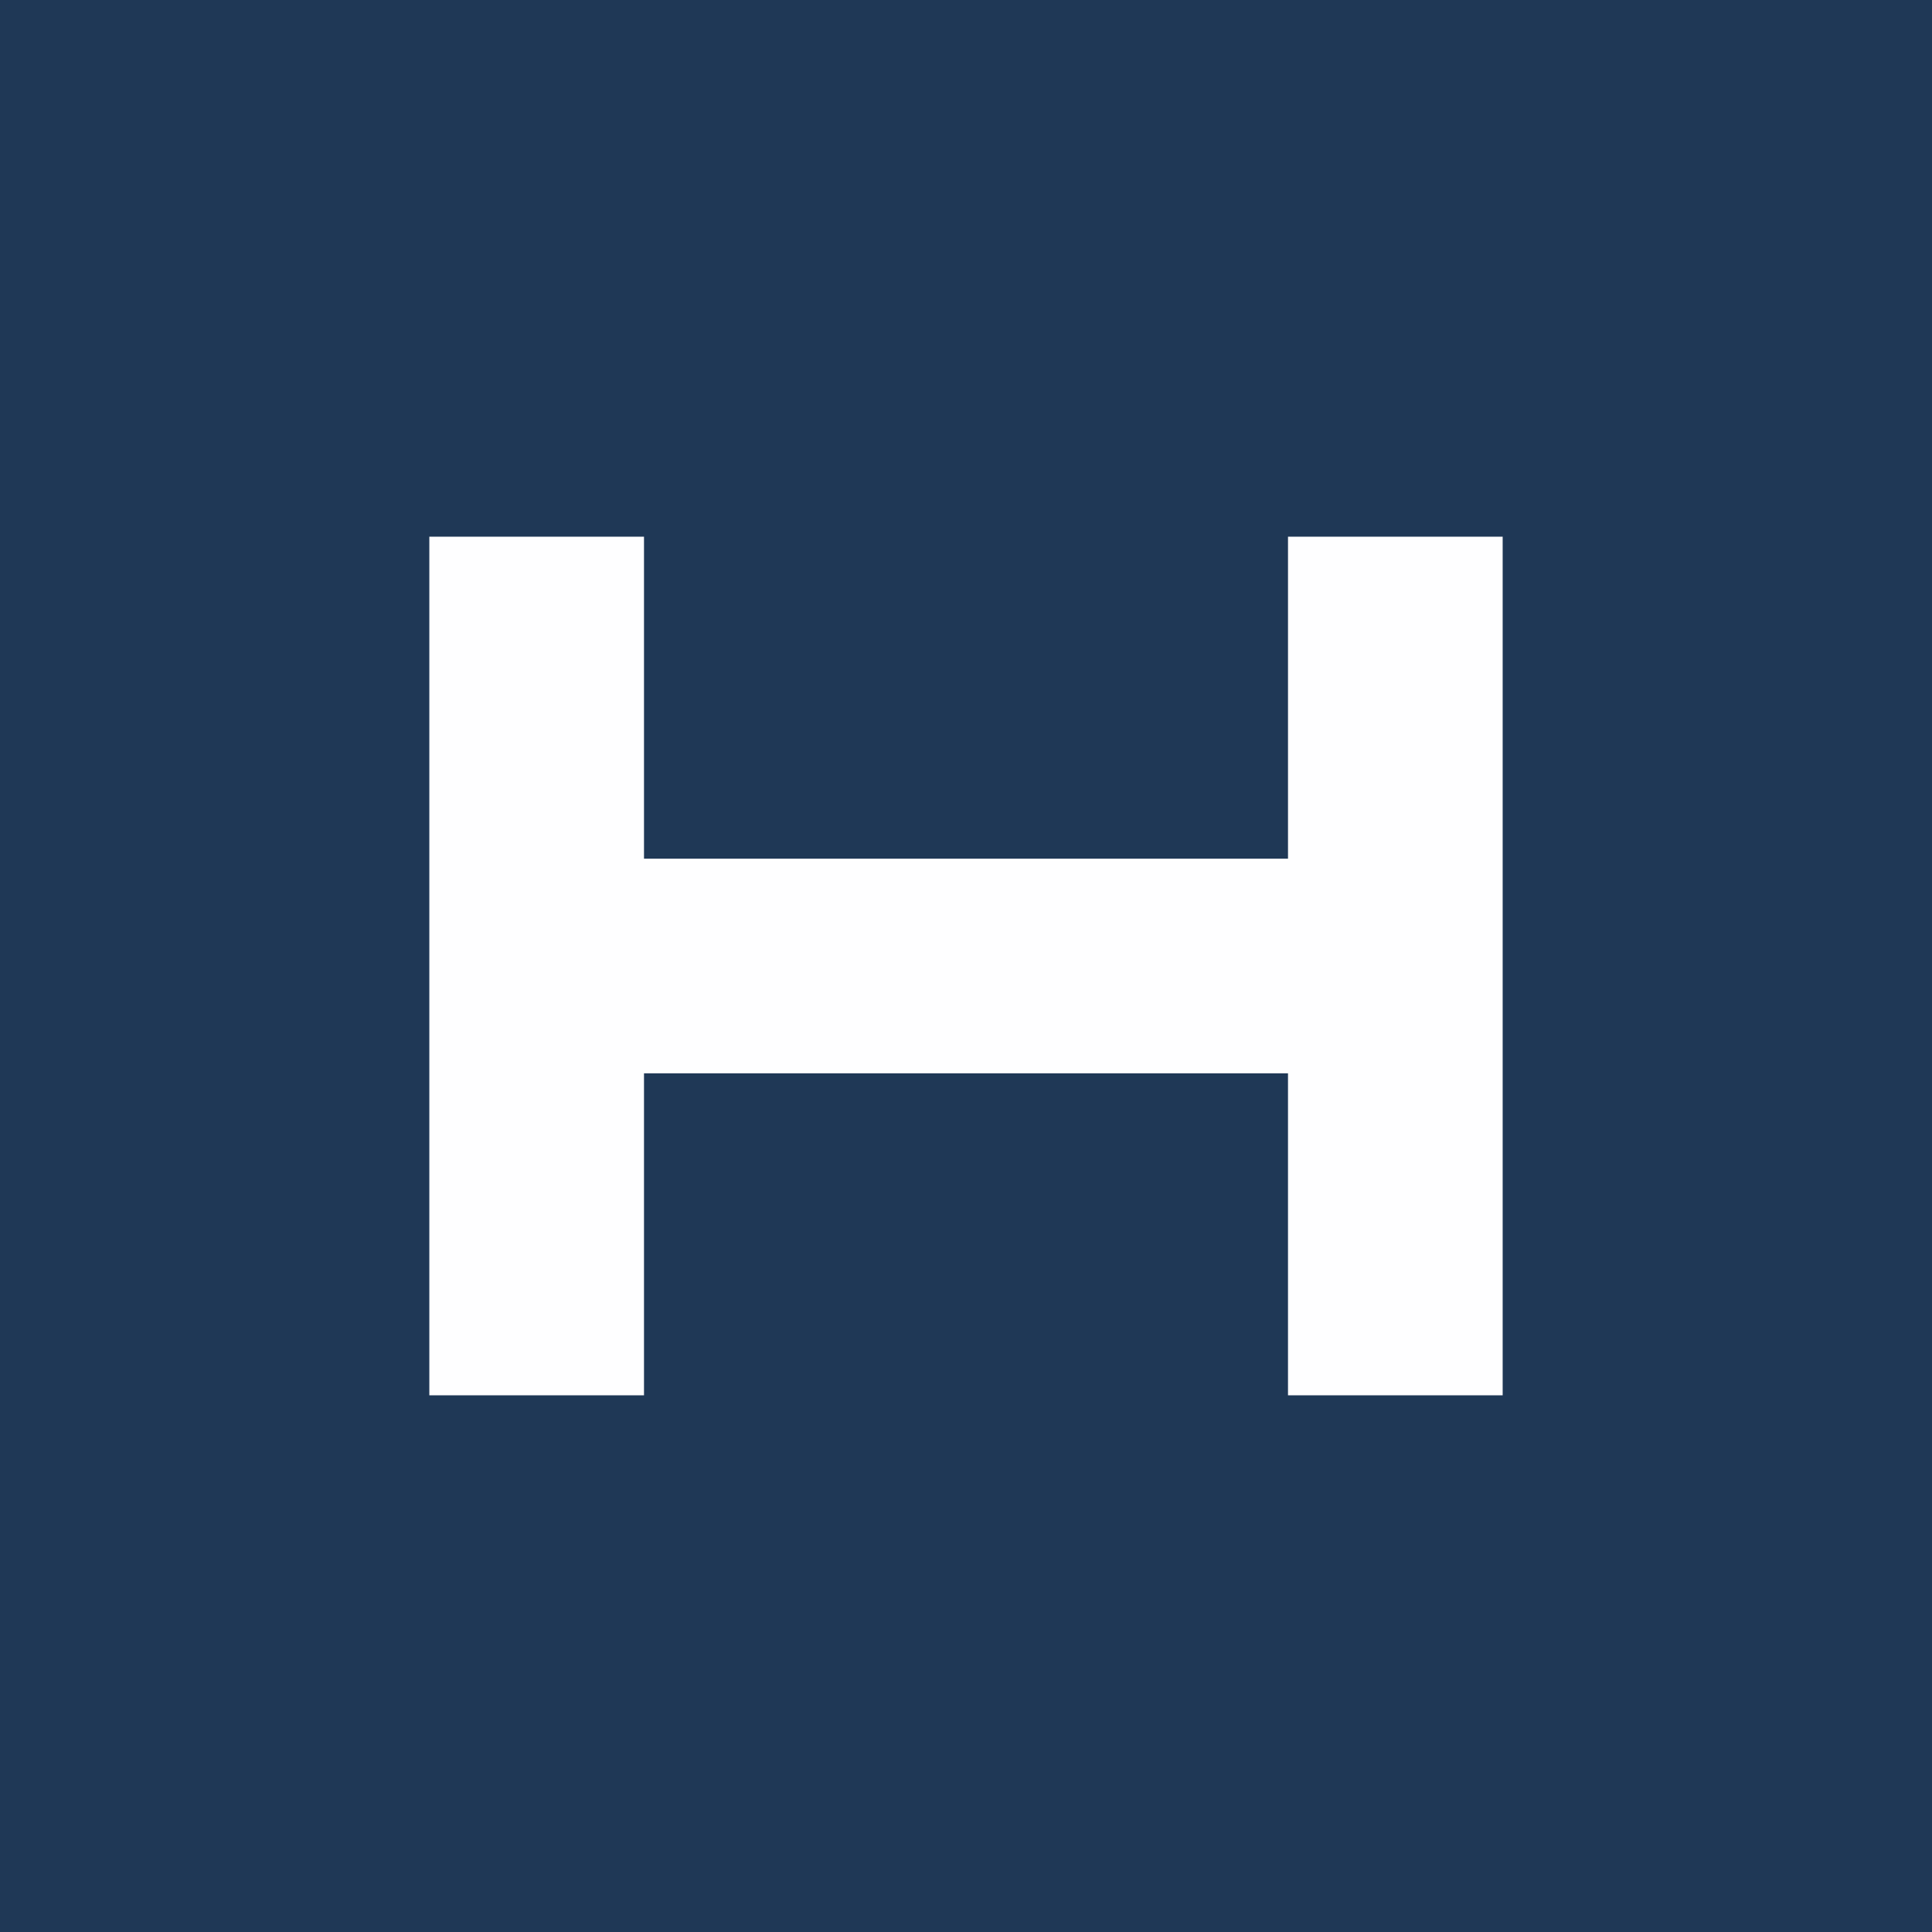 <!-- by TradingView --><svg width="18" height="18" fill="none" xmlns="http://www.w3.org/2000/svg"><path fill="#1F3856" d="M0 0h18v18H0z"/><path fill-rule="evenodd" clip-rule="evenodd" d="M4 5v8h2v-3h6v3h2V5h-2v3H6V5H4Z" fill="#FEFEFF"/></svg>